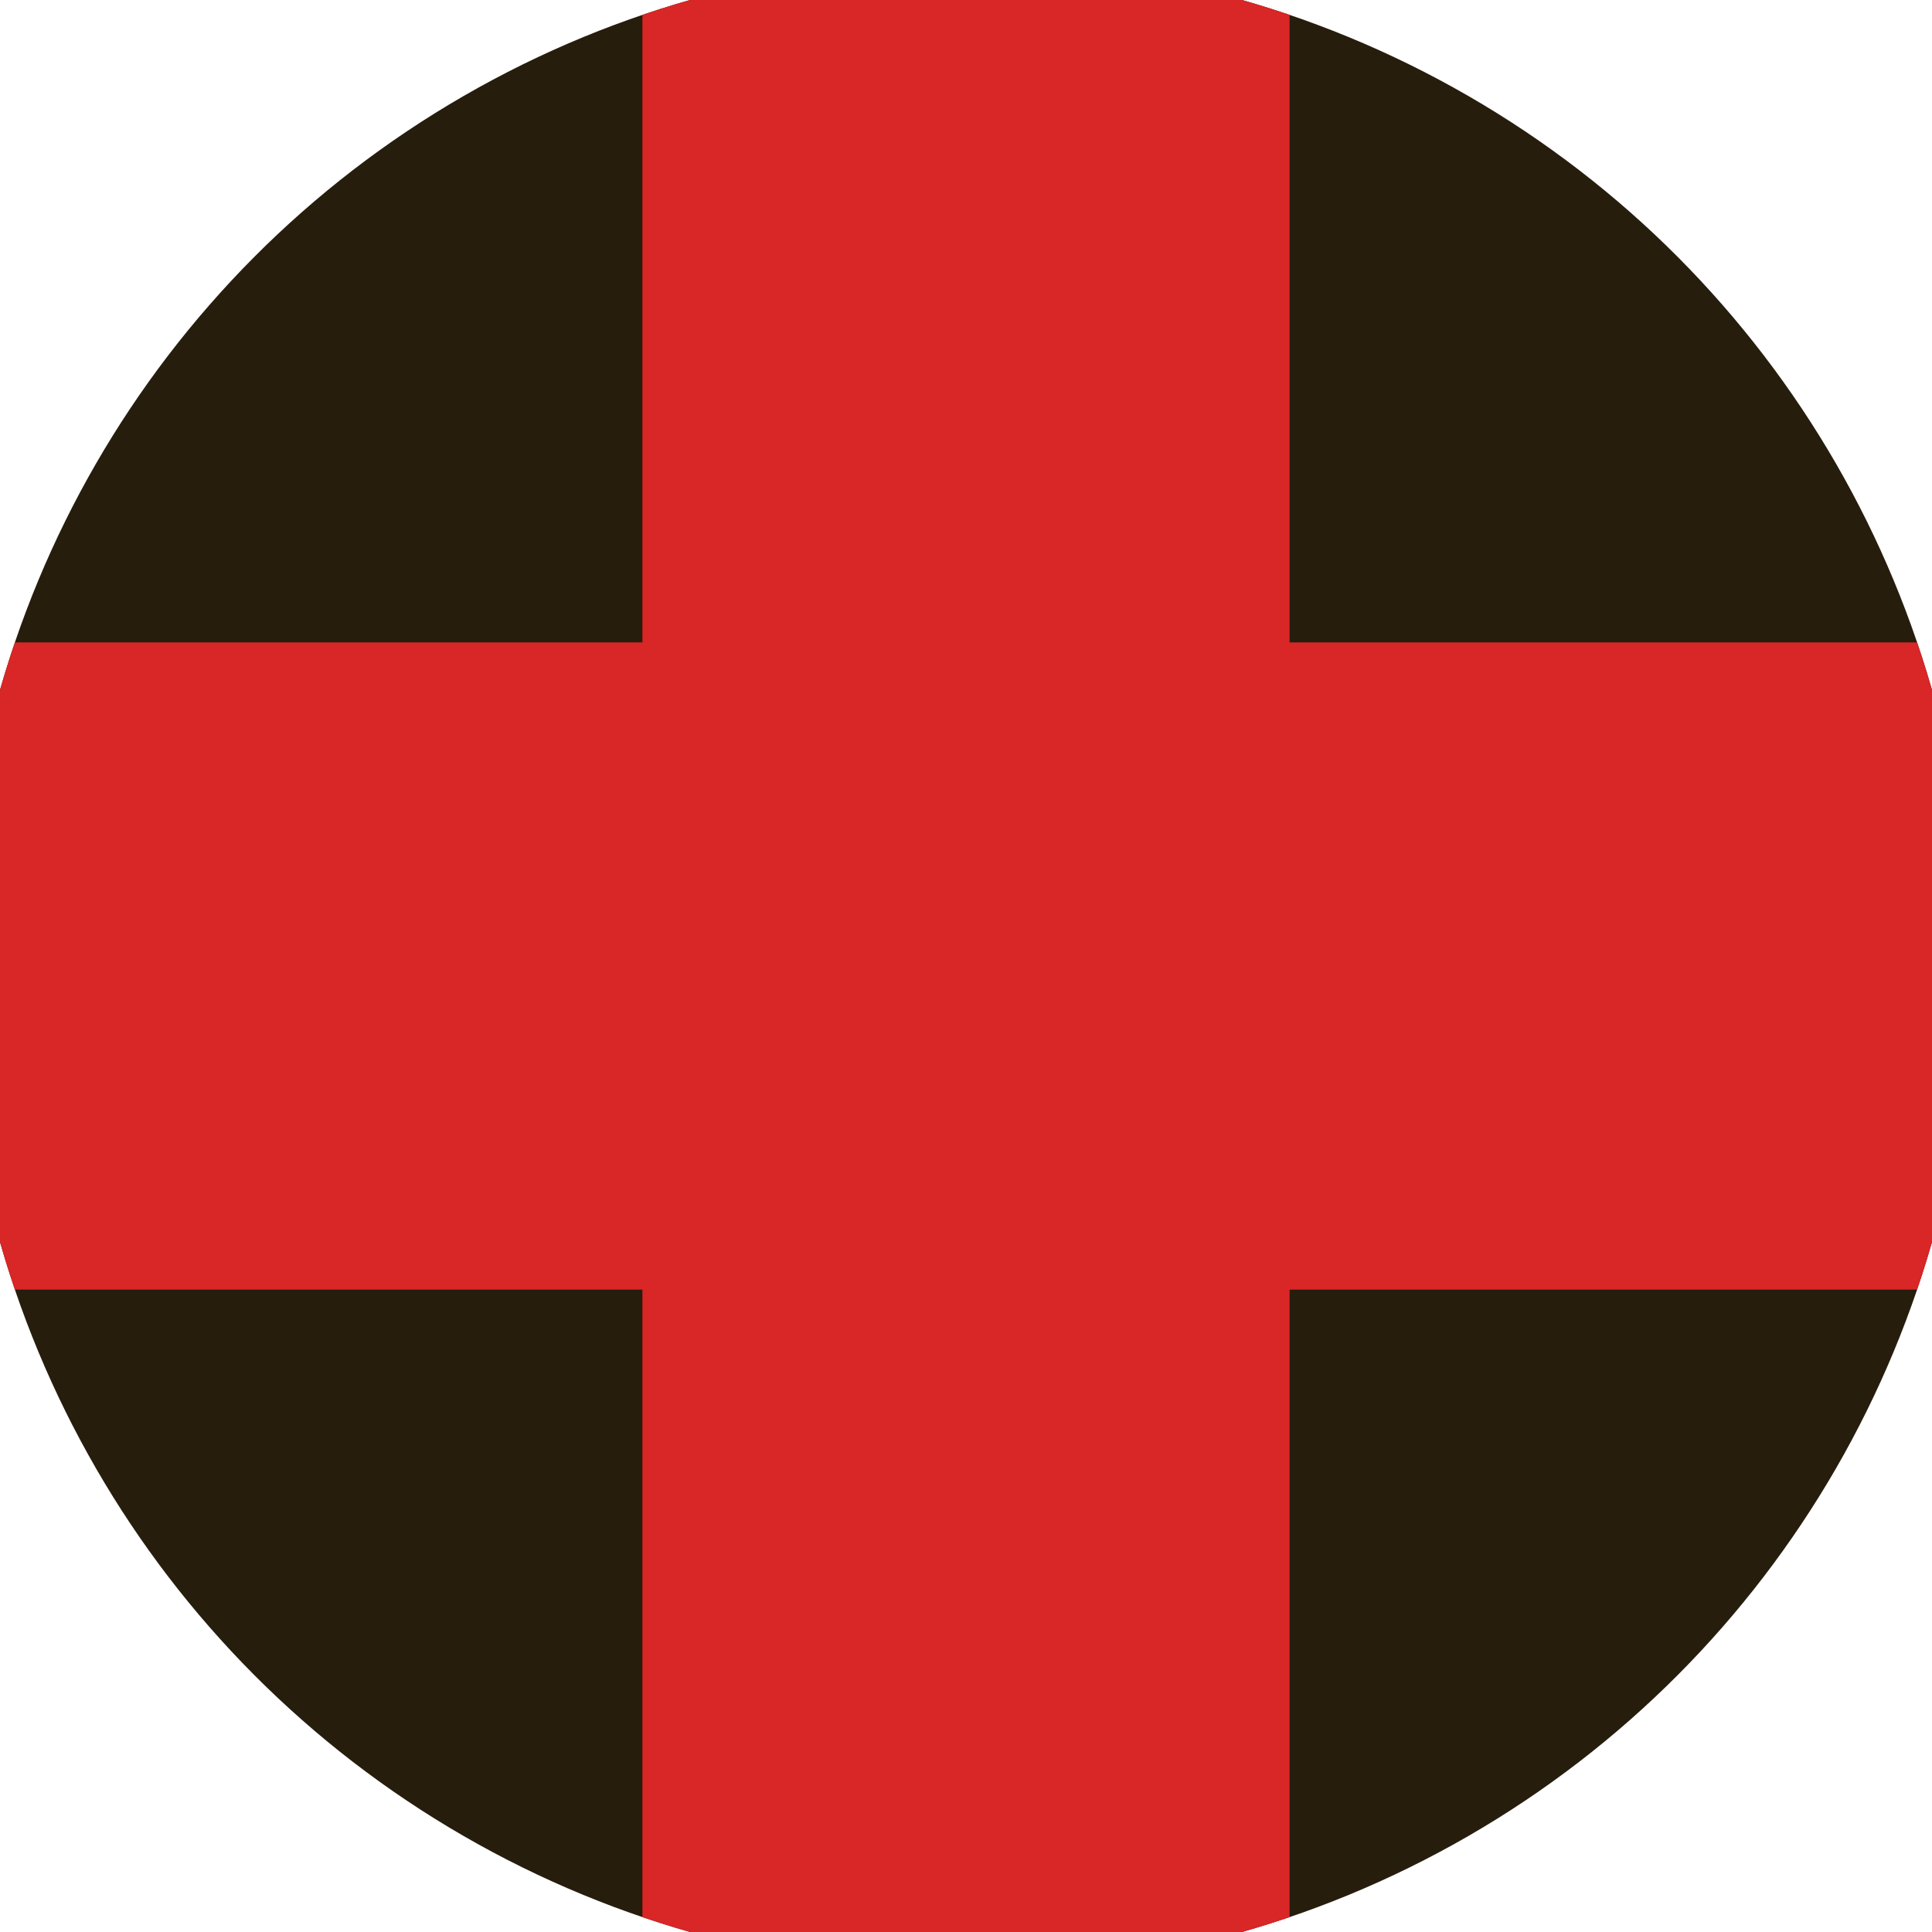 <svg xmlns="http://www.w3.org/2000/svg" width="128" height="128" viewBox="0 0 100 100" shape-rendering="geometricPrecision">
                            <defs>
                                <clipPath id="clip">
                                    <circle cx="50" cy="50" r="52" />
                                    <!--<rect x="0" y="0" width="100" height="100"/>-->
                                </clipPath>
                            </defs>
                            <g transform="rotate(0 50 50)">
                            <rect x="0" y="0" width="100" height="100" fill="#261d0d" clip-path="url(#clip)"/><path d="M 33.25 0 H 66.75 V 100 H 33.25 Z" fill="#d92626" clip-path="url(#clip)"/><path d="M 0 33.25 H 100 V 66.75 H 0 Z" fill="#d92626" clip-path="url(#clip)"/></g></svg>